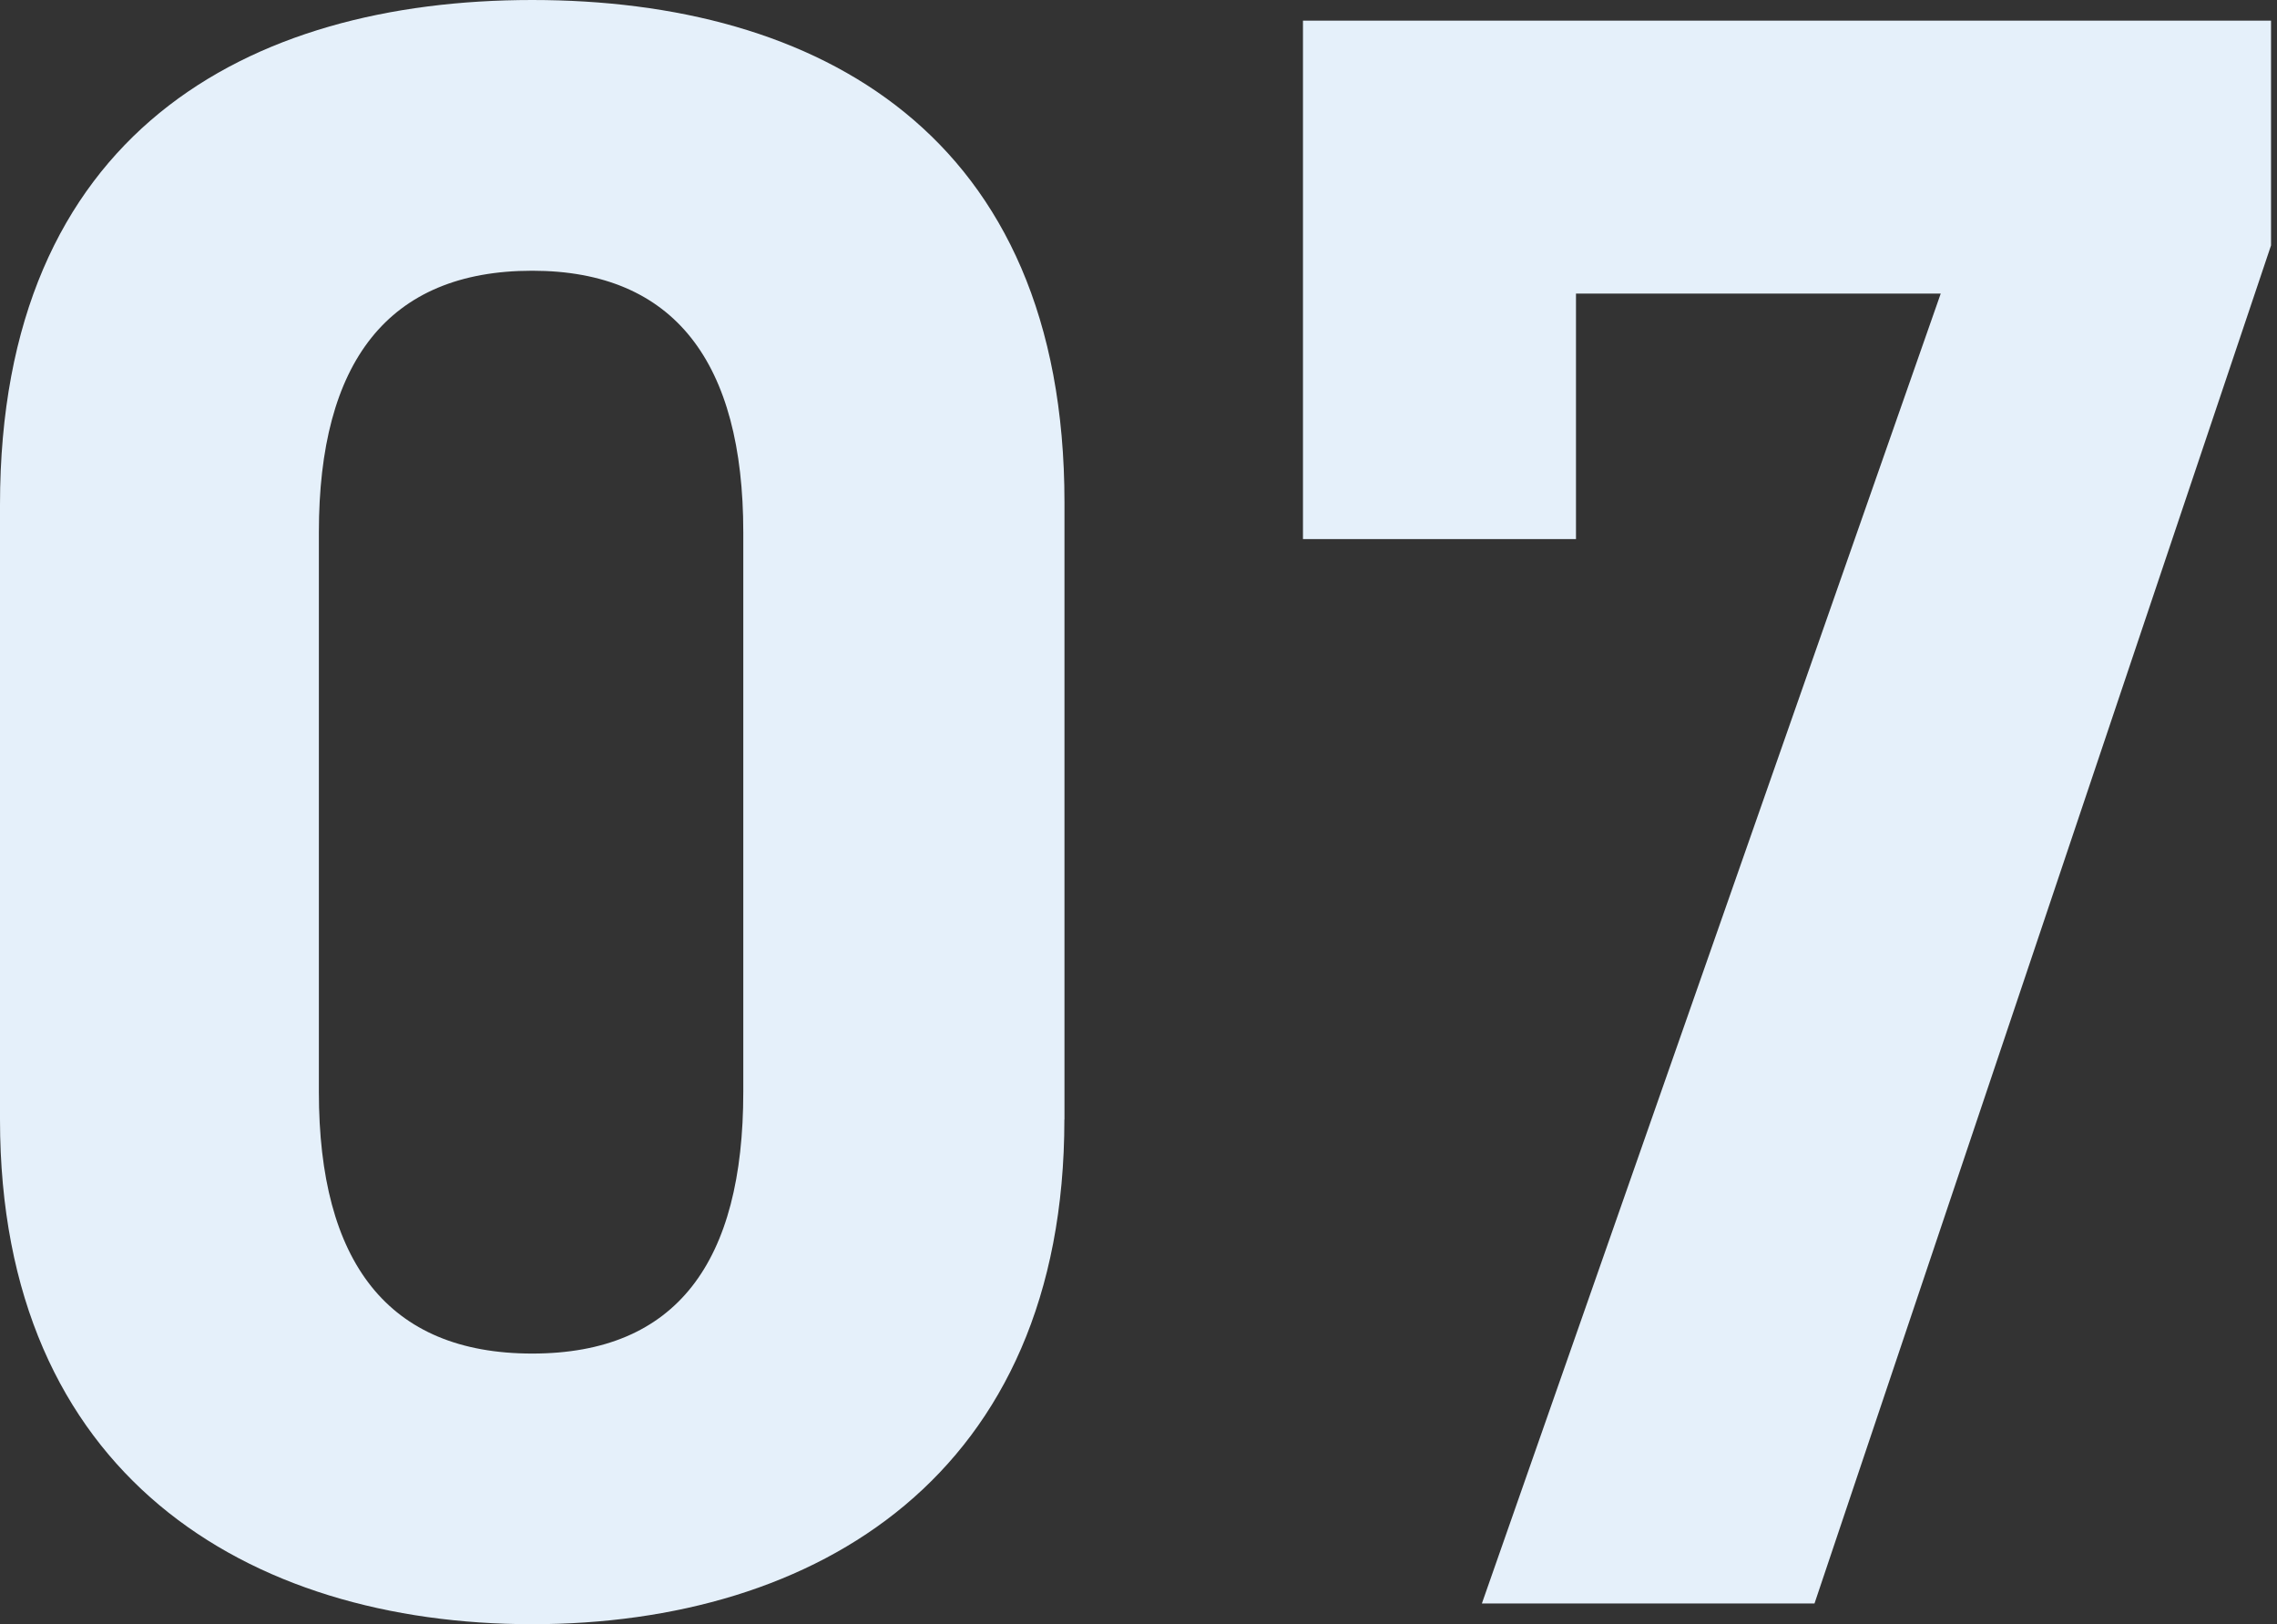 <svg width="143" height="102" viewBox="0 0 143 102" fill="none" xmlns="http://www.w3.org/2000/svg">
<rect x="0" y="0" width="143" height="102" fill="#333333" stroke="none"/>
<g clip-path="url(#clip0_5271_180782)">
<path d="M66.845 70.304C66.845 92.637 51.283 102 33.42 102C15.556 102 0 92.637 0 70.304V31.696C0 8.356 15.562 0 33.425 0C51.289 0 66.851 8.356 66.851 31.552V70.304H66.845ZM33.425 17.002C24.346 17.002 20.026 22.767 20.026 33.425V68.58C20.026 79.244 24.346 85.004 33.425 85.004C42.505 85.004 46.68 79.238 46.68 68.58V33.425C46.68 22.767 42.36 17.002 33.425 17.002Z" fill="#E5F0FA"/>
<path d="M81.829 33.854V1.295H142.625V15.412L113.954 100.699H93.065L121.882 18.436H98.975V33.854H81.829Z" fill="#E5F0FA"/>
</g>
<defs>
<clipPath id="clip0_5271_180782">
<rect width="142.625" height="102" fill="white"/>
</clipPath>
</defs>
</svg>
